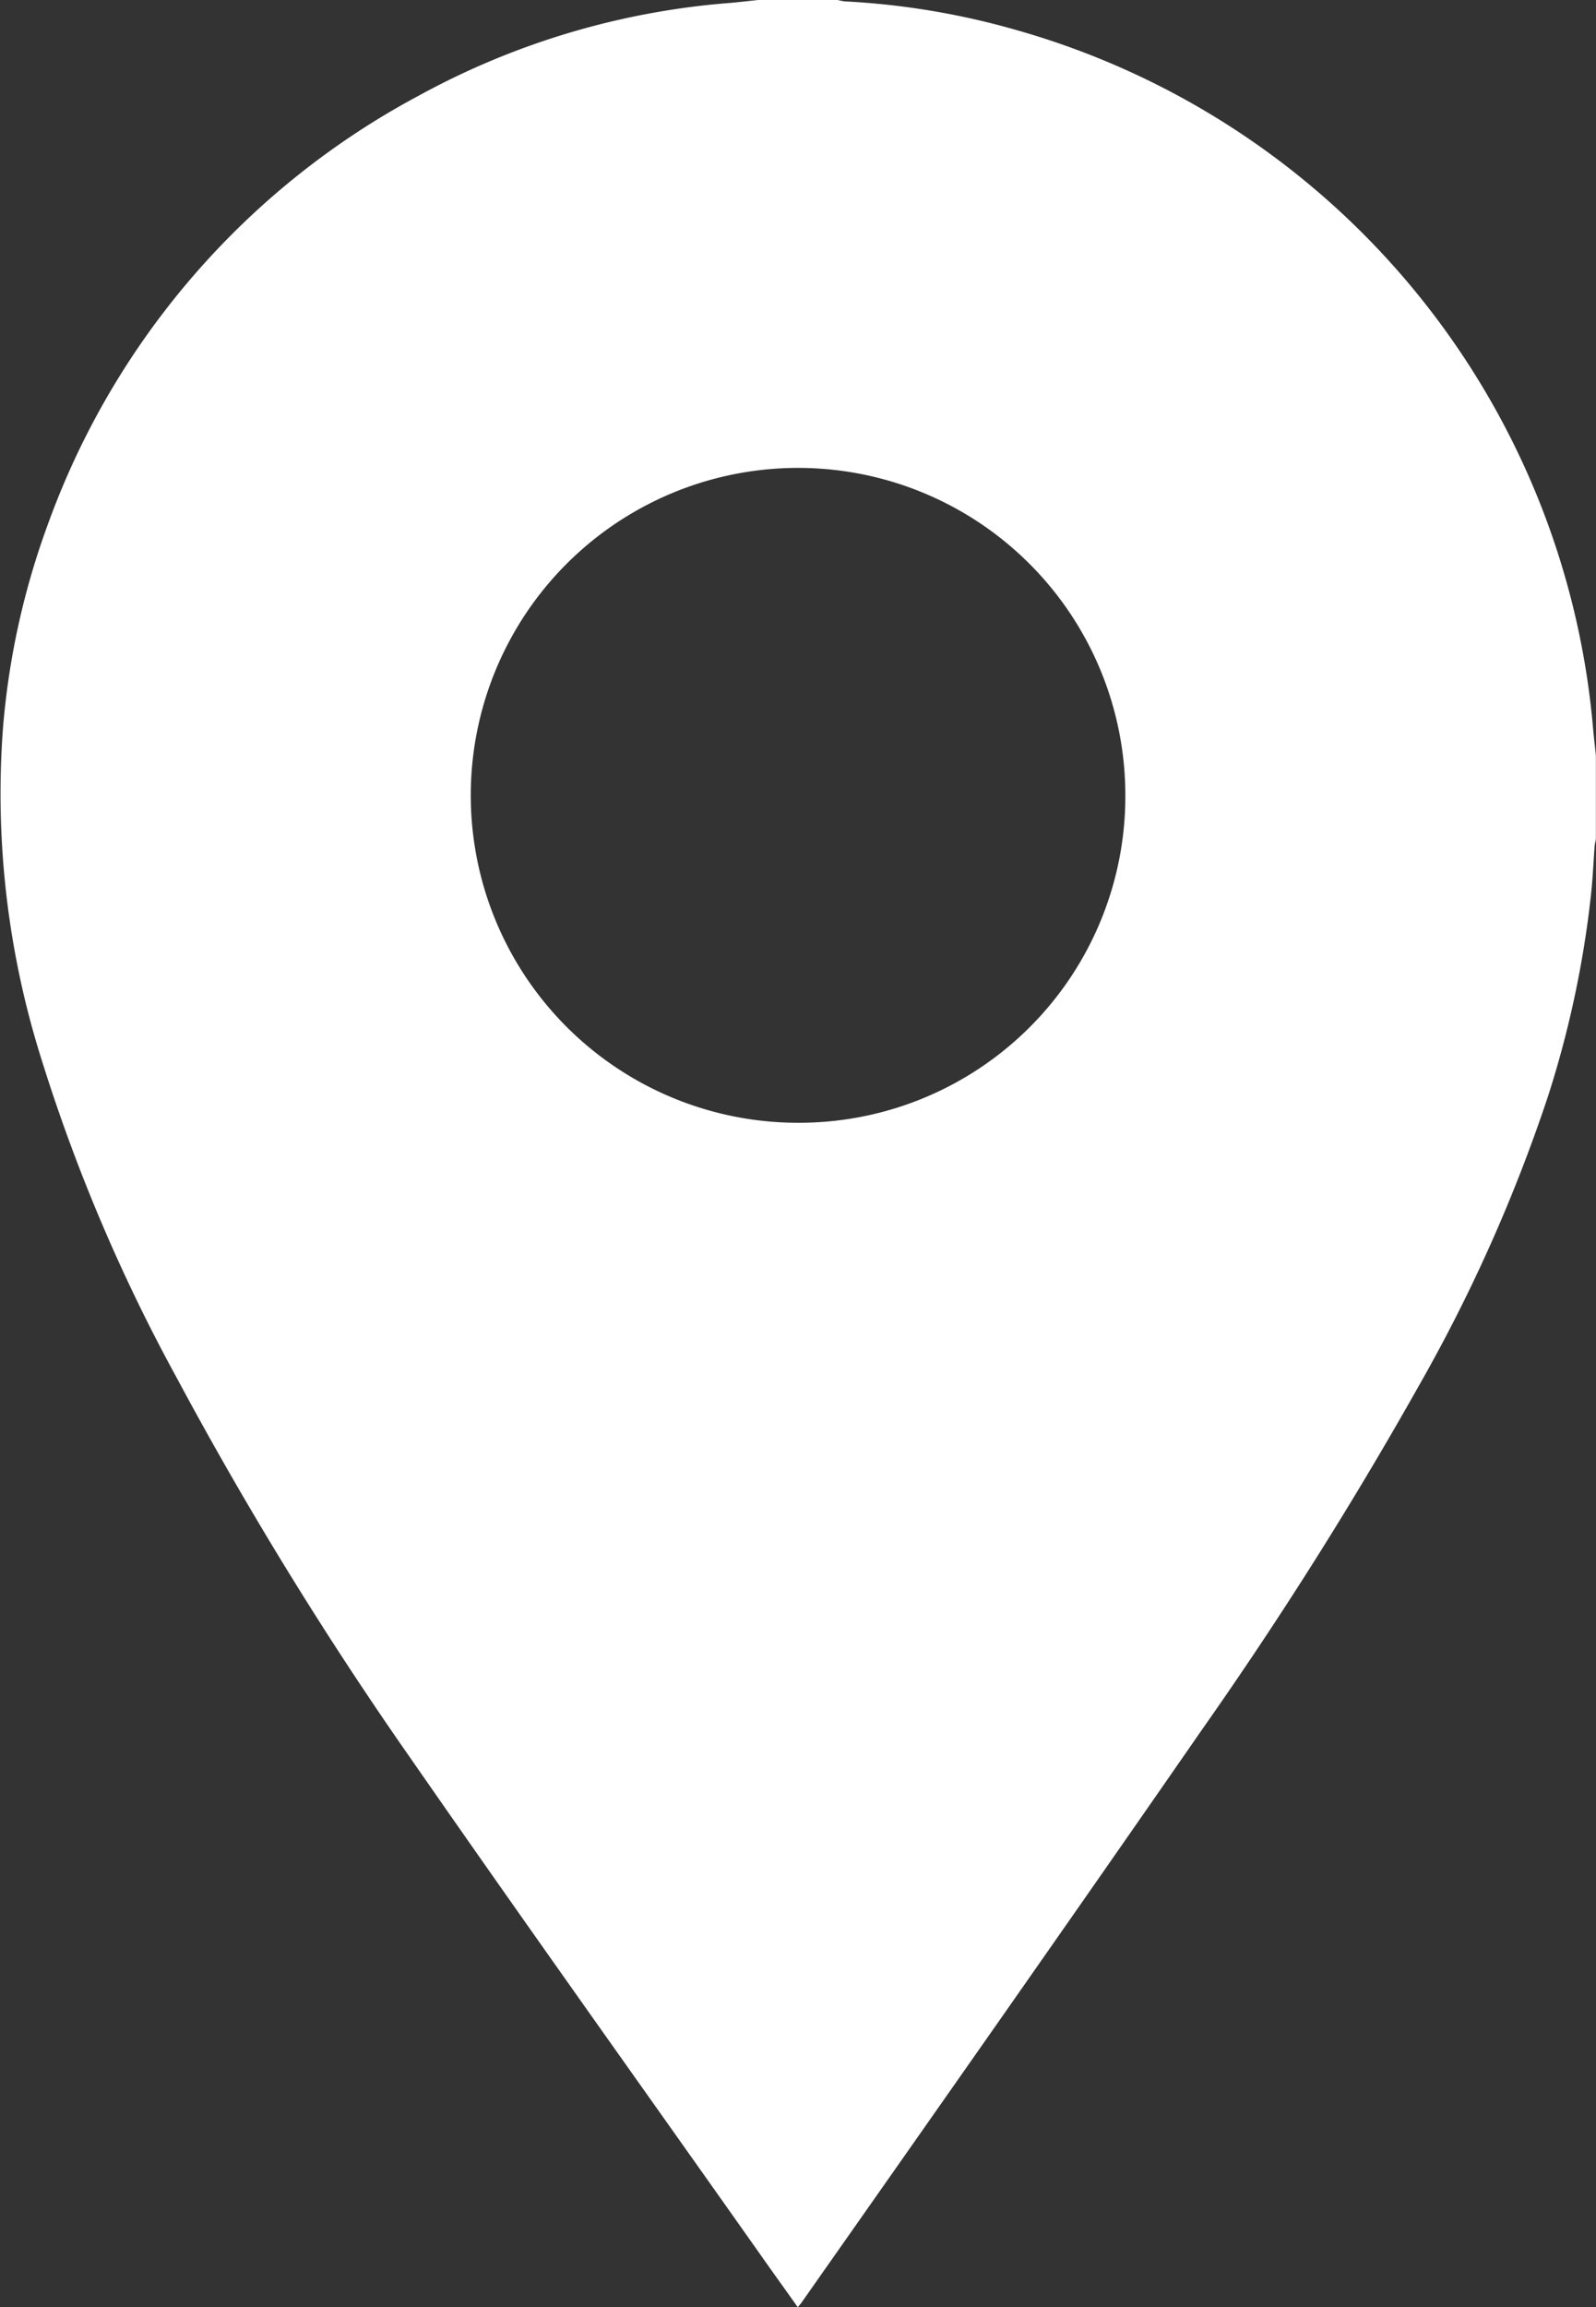 <svg id="Group_650" data-name="Group 650" xmlns="http://www.w3.org/2000/svg" width="14.961" height="21.617" viewBox="0 0 14.961 21.617">
  <rect x="0" y="0" width="14.961" height="21.617" fill="#333333" stroke="none"/>
  <path id="Path_681" data-name="Path 681" d="M91.839,504.557h.745a.49.49,0,0,0,.067.013,7.151,7.151,0,0,1,1.606.268,7.467,7.467,0,0,1,5.408,6.549c.007.084.018.168.026.252v.773c0,.024-.011.049-.012.073-.011.149-.017.3-.033.447a9.548,9.548,0,0,1-.405,1.9,15.066,15.066,0,0,1-1.214,2.717A37.955,37.955,0,0,1,96,520.761c-1.247,1.8-2.5,3.583-3.758,5.374-.009.012-.019.023-.033.039-.125-.176-.247-.345-.367-.516-1.085-1.536-2.178-3.065-3.25-4.609a35.448,35.448,0,0,1-2.209-3.591,16.3,16.3,0,0,1-1.256-2.953,8.269,8.269,0,0,1-.368-3.128,7.227,7.227,0,0,1,.424-1.916,7.4,7.4,0,0,1,3.476-4.009,7.236,7.236,0,0,1,2.921-.868C91.666,504.576,91.753,504.566,91.839,504.557Zm3.441,7.458a3.068,3.068,0,1,0-3.053,3.062A3.059,3.059,0,0,0,95.28,512.015Z" transform="translate(-84.731 -504.557)" fill="#fff"/>
</svg>
